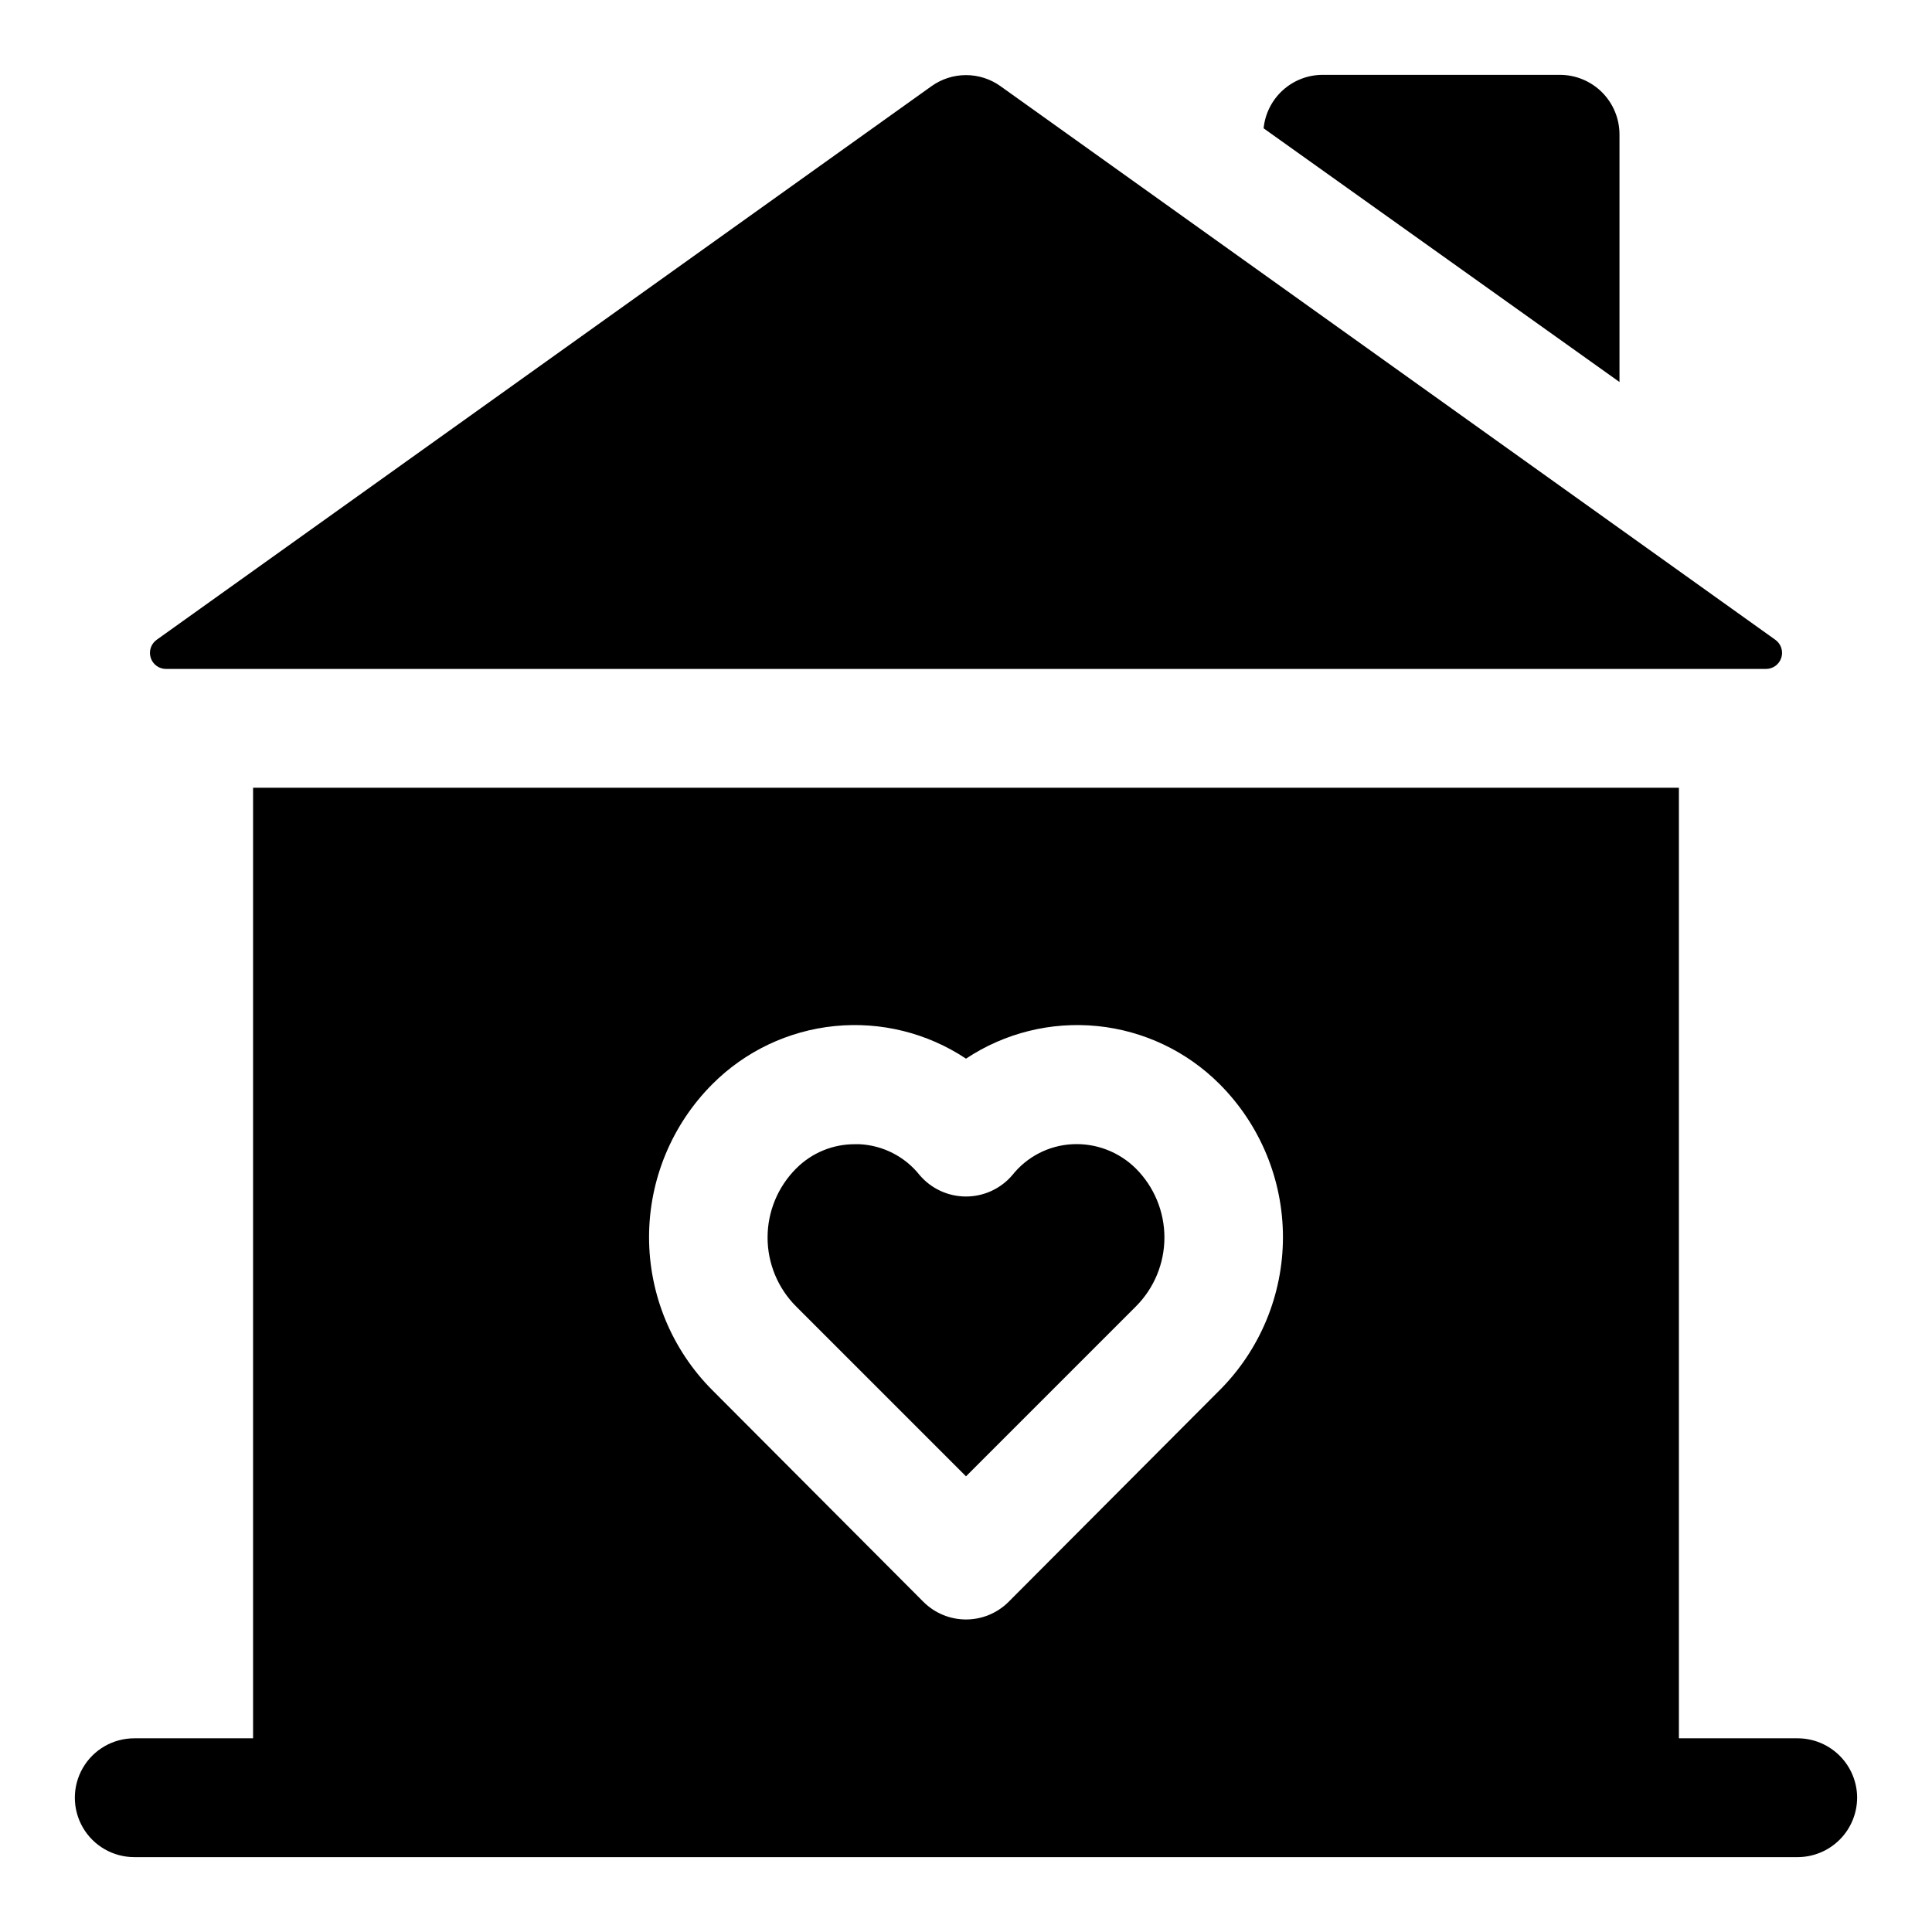 <?xml version="1.0" encoding="UTF-8"?>
<!-- Uploaded to: SVG Repo, www.svgrepo.com, Generator: SVG Repo Mixer Tools -->
<svg fill="#000000" width="800px" height="800px" version="1.1" viewBox="144 144 512 512" xmlns="http://www.w3.org/2000/svg">
 <path d="m185.52 313.55 205.35-146.72c2.664-1.902 5.856-2.926 9.133-2.926 3.273 0 6.465 1.023 9.129 2.926l205.35 146.72c1.508 1.078 2.144 3.004 1.582 4.766-0.566 1.766-2.207 2.961-4.059 2.961h-424.01c-1.852 0-3.492-1.195-4.055-2.961-0.566-1.762 0.074-3.688 1.578-4.766zm242.66 133.68c-6.231 0.316-12.023 3.301-15.902 8.188-3.066 3.598-7.555 5.668-12.277 5.668-4.727 0-9.215-2.07-12.281-5.668-3.879-4.887-9.672-7.871-15.902-8.188h-1.258c-5.852-0.027-11.469 2.297-15.59 6.457-4.836 4.844-7.555 11.414-7.555 18.262 0 6.848 2.719 13.418 7.555 18.262l45.031 45.027 45.027-45.027c4.84-4.844 7.555-11.414 7.555-18.262 0-6.848-2.715-13.418-7.555-18.262-4.457-4.434-10.574-6.777-16.848-6.457zm145-267.65c-0.012-4.172-1.676-8.168-4.625-11.121-2.949-2.949-6.949-4.609-11.121-4.625h-62.977c-3.891 0.016-7.637 1.473-10.516 4.09-2.879 2.617-4.688 6.211-5.07 10.082l94.309 67.227zm62.977 440.83c-0.012 4.172-1.676 8.172-4.625 11.121-2.949 2.949-6.949 4.613-11.121 4.625h-440.83c-5.625 0-10.824-3-13.637-7.871-2.812-4.875-2.812-10.875 0-15.746 2.812-4.871 8.012-7.871 13.637-7.871h31.488v-251.91h377.86v251.91h31.488c4.172 0.012 8.172 1.676 11.121 4.625 2.949 2.949 4.613 6.945 4.625 11.117zm-168.93-189.09c-8.695-8.727-20.148-14.168-32.402-15.402-12.258-1.234-24.566 1.816-34.824 8.633-10.262-6.816-22.566-9.867-34.824-8.633-12.258 1.234-23.711 6.676-32.406 15.402-10.734 10.762-16.766 25.34-16.766 40.543 0 15.199 6.031 29.781 16.766 40.539l56.047 56.207h0.004c2.984 2.926 7 4.566 11.18 4.566s8.191-1.641 11.176-4.566l56.047-56.207h0.004c10.734-10.758 16.766-25.34 16.766-40.539 0-15.203-6.031-29.781-16.766-40.543z"/>
</svg>